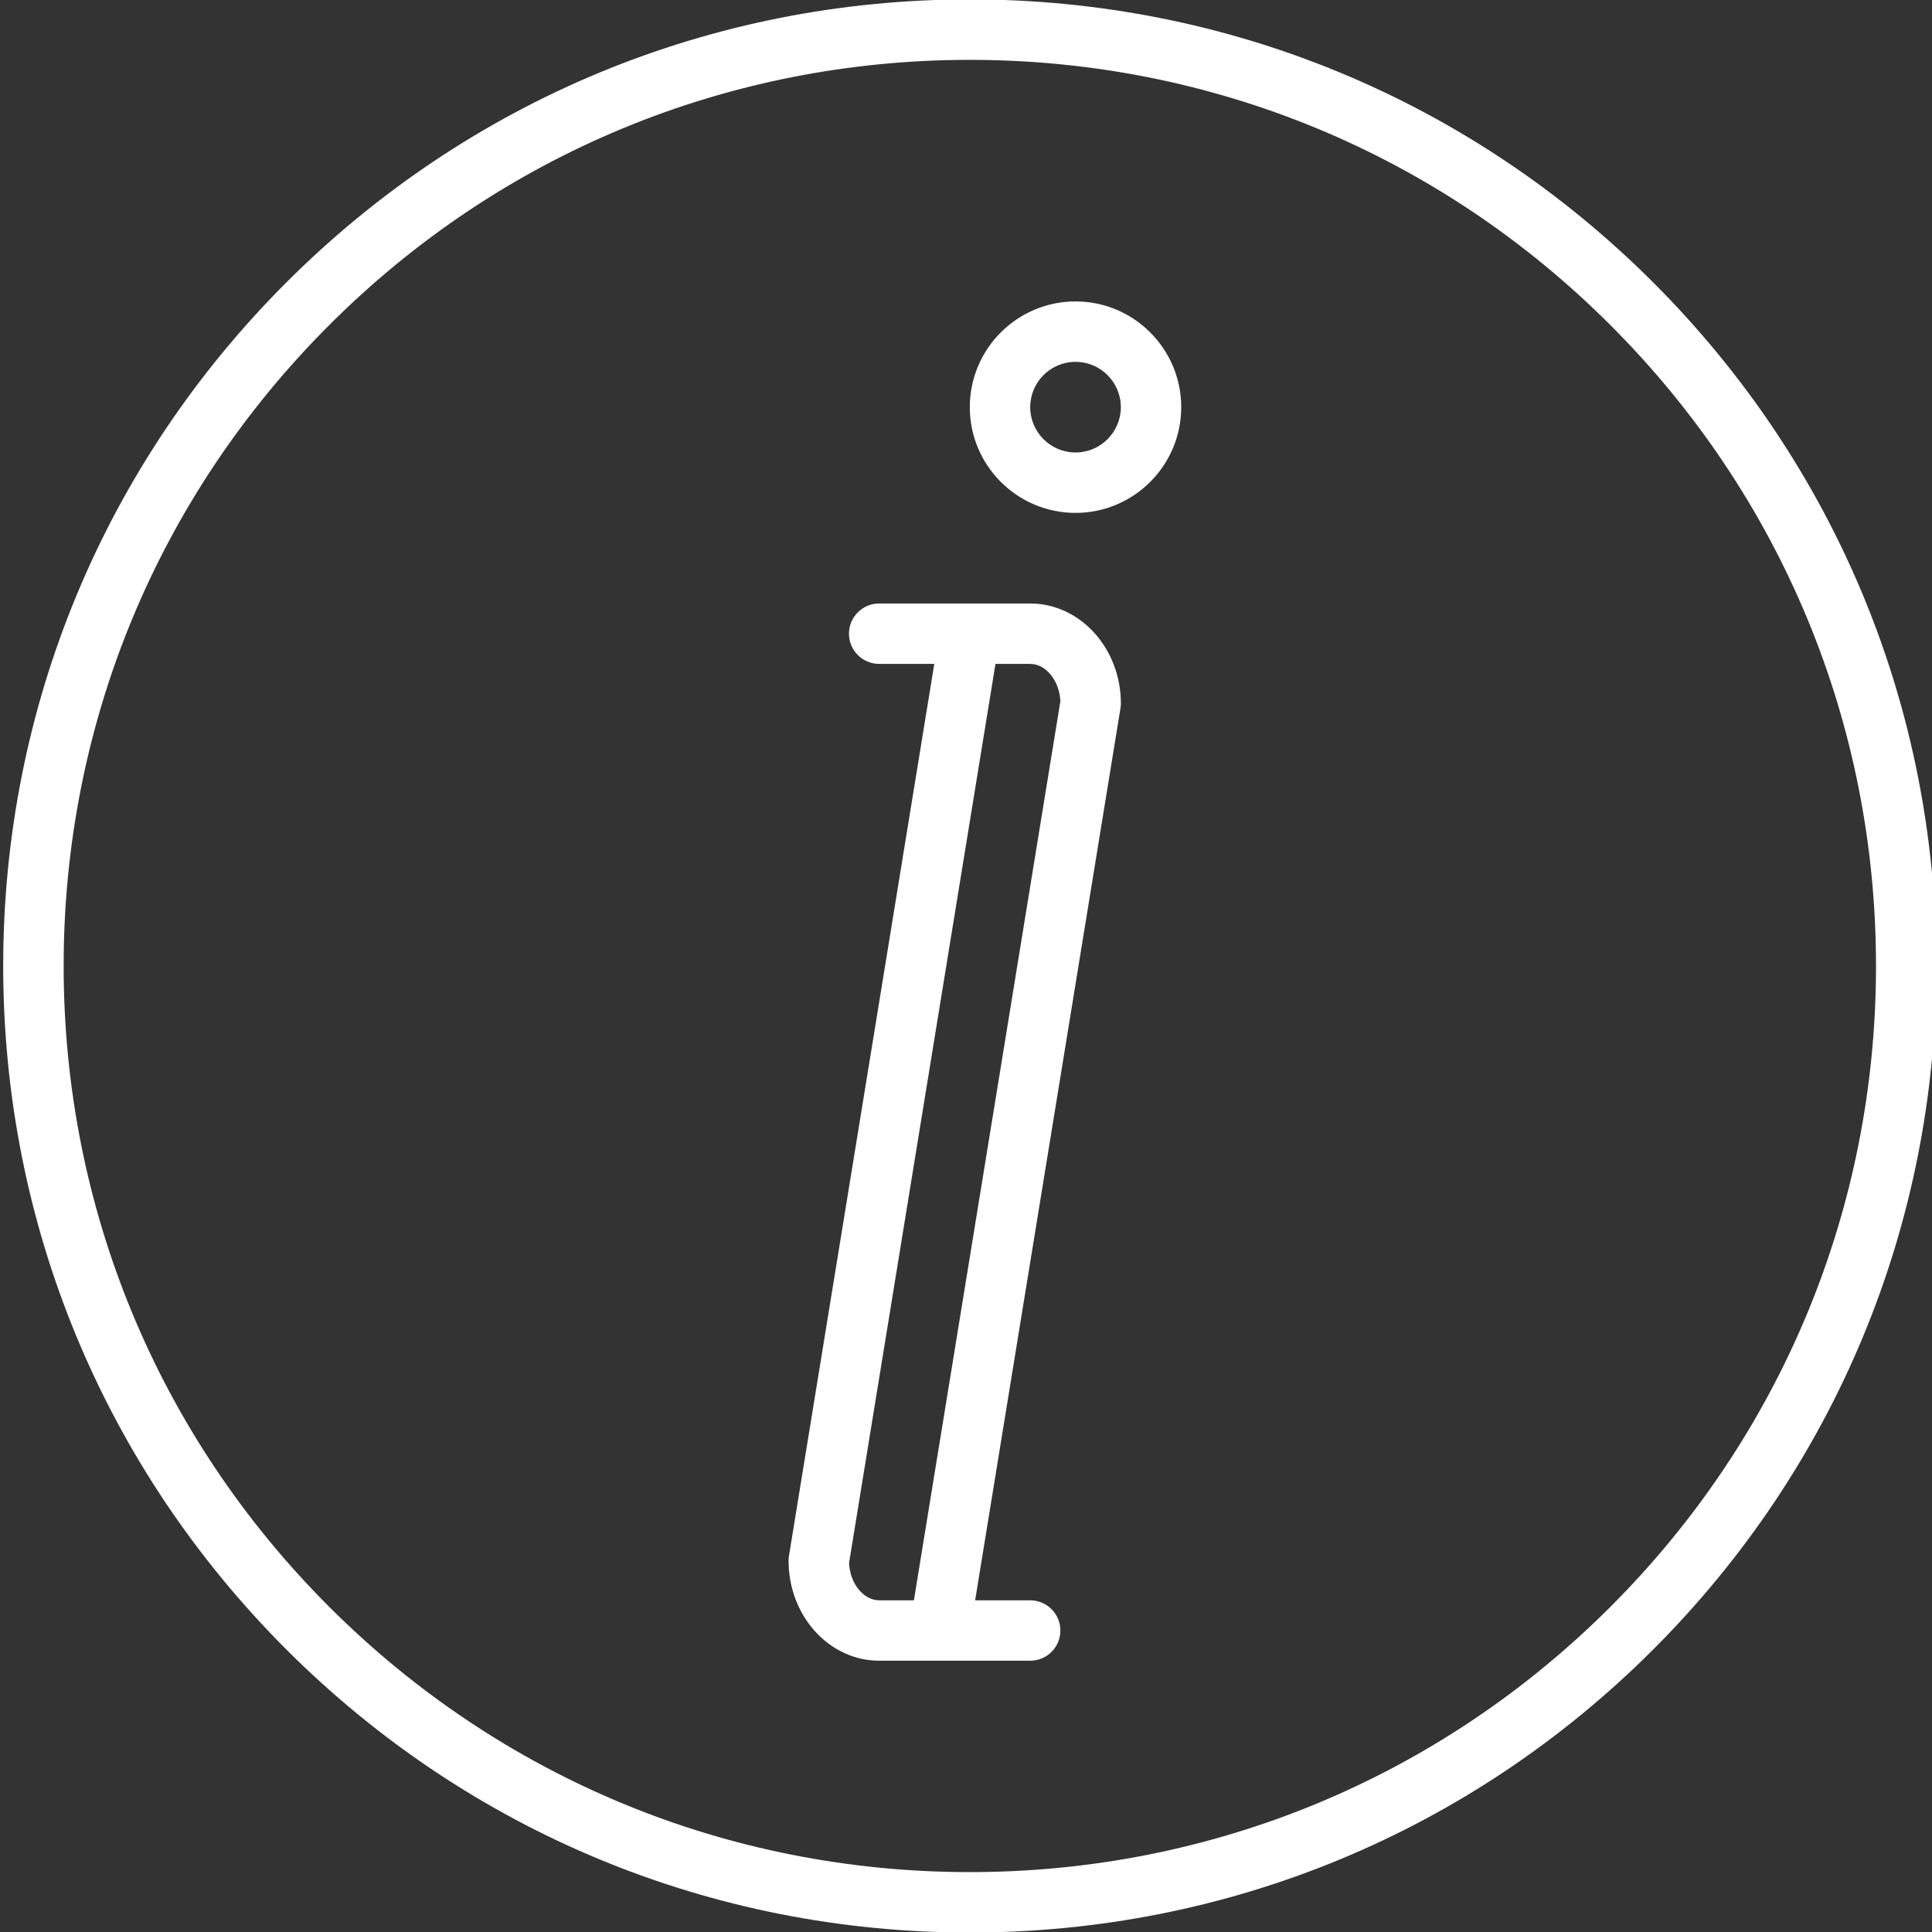<?xml version="1.0" encoding="utf-8"?>
<!-- Generator: Adobe Illustrator 15.0.0, SVG Export Plug-In . SVG Version: 6.00 Build 0)  -->
<!DOCTYPE svg PUBLIC "-//W3C//DTD SVG 1.1//EN" "http://www.w3.org/Graphics/SVG/1.1/DTD/svg11.dtd">
<svg version="1.1" id="Livello_1" xmlns="http://www.w3.org/2000/svg" xmlns:xlink="http://www.w3.org/1999/xlink" x="0px" y="0px"
	 width="55px" height="55px" viewBox="0 0 55 55" enable-background="new 0 0 55 55" xml:space="preserve">
<rect x="0" y="0" width="55" height="55" fill="#333333" stroke="none"/>
<g>
	<path fill="#FFFFFF" d="M29.328,17.18h-4.299c-0.475,0-0.861,0.386-0.861,0.859c0,0.476,0.386,0.861,0.861,0.861h1.568
		L22.46,44.294c-0.007,0.045-0.011,0.092-0.011,0.139c0,1.568,1.156,2.844,2.58,2.844h1.72h0c0.001,0,0.002,0,0.003,0h2.576
		c0.475,0,0.859-0.386,0.859-0.859c0-0.475-0.385-0.86-0.859-0.86H27.76l4.137-25.393c0.008-0.045,0.012-0.092,0.012-0.139
		C31.908,18.456,30.75,17.18,29.328,17.18L29.328,17.18z M26.017,45.557h-0.988c-0.45,0-0.833-0.481-0.858-1.062L28.339,18.9h0.989
		c0.449,0,0.833,0.481,0.859,1.062L26.017,45.557z M26.017,45.557"/>
	<path fill="#FFFFFF" d="M47.064,8.041c-5.196-5.195-12.106-8.058-19.456-8.058S13.349,2.846,8.151,8.041
		c-5.197,5.198-8.06,12.108-8.06,19.457c0,7.351,2.863,14.261,8.06,19.459c5.197,5.195,12.107,8.058,19.457,8.058
		s14.26-2.862,19.456-8.058c5.197-5.198,8.061-12.108,8.061-19.459C55.125,20.149,52.262,13.239,47.064,8.041L47.064,8.041z
		 M45.849,45.739c-4.872,4.873-11.35,7.556-18.24,7.556S14.24,50.612,9.368,45.739c-4.873-4.873-7.556-11.349-7.556-18.241
		c0-6.891,2.683-13.367,7.556-18.239c4.872-4.875,11.35-7.555,18.241-7.555s13.368,2.68,18.24,7.555
		c4.872,4.873,7.557,11.349,7.557,18.239C53.405,34.391,50.721,40.866,45.849,45.739L45.849,45.739z M45.849,45.739"/>
	<path fill="#FFFFFF" d="M30.618,8.581c-1.66,0-3.01,1.35-3.01,3.01s1.35,3.01,3.01,3.01c1.659,0,3.009-1.35,3.009-3.01
		S32.277,8.581,30.618,8.581L30.618,8.581z M30.618,12.881c-0.712,0-1.29-0.579-1.29-1.29s0.578-1.29,1.29-1.29
		c0.711,0,1.29,0.579,1.29,1.29S31.329,12.881,30.618,12.881L30.618,12.881z M30.618,12.881"/>
</g>
</svg>
